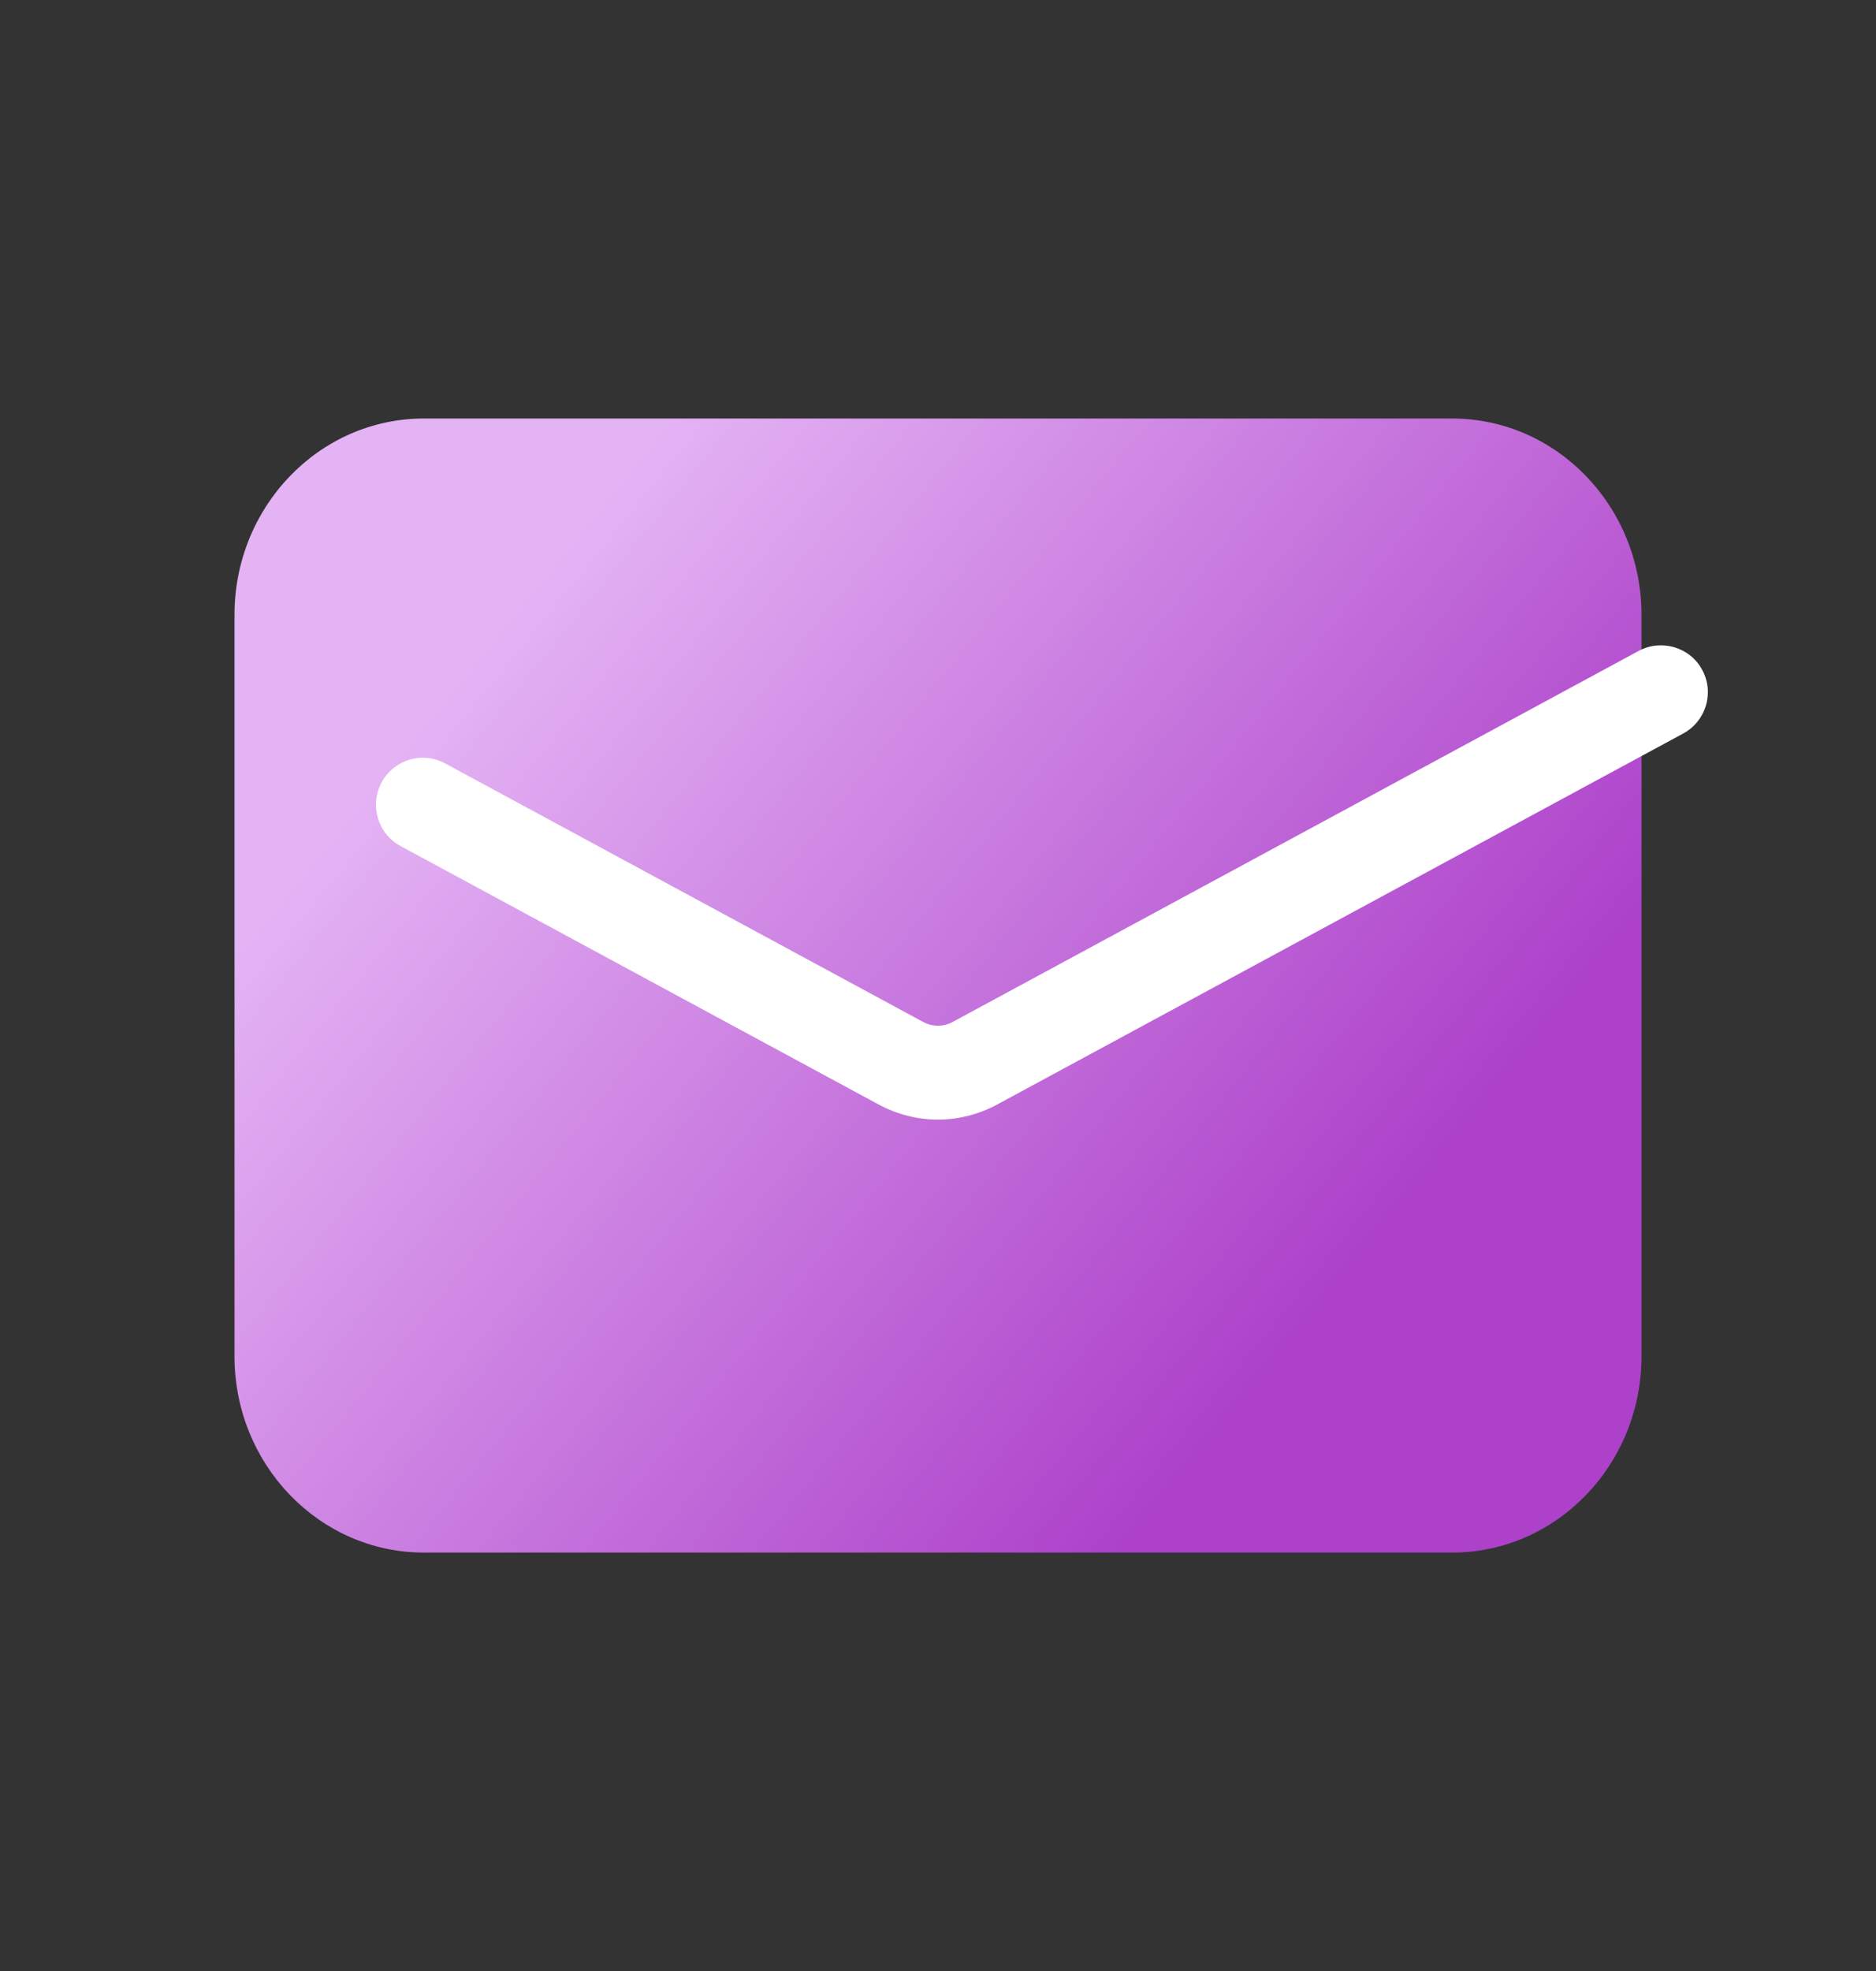 <?xml version="1.0" encoding="UTF-8"?>
<svg id="Calque_1" xmlns="http://www.w3.org/2000/svg" xmlns:xlink="http://www.w3.org/1999/xlink" version="1.1" viewBox="0 0 20 21">
  <rect x="0" y="0" width="20" height="21" fill="#333333" stroke="none"/>
  <!-- Generator: Adobe Illustrator 29.2.1, SVG Export Plug-In . SVG Version: 2.1.0 Build 116)  -->
  <defs>
    <style>
      .st0 {
        fill: #fff;
      }

      .st1 {
        fill: url(#Dégradé_sans_nom);
      }
    </style>
    <linearGradient id="Dégradé_sans_nom" data-name="Dégradé sans nom" x1="5.304" y1="15.3" x2="14.138" y2="8.151" gradientTransform="translate(0 22) scale(1 -1)" gradientUnits="userSpaceOnUse">
      <stop offset="0" stop-color="#e4b3f4"/>
      <stop offset="1" stop-color="#ad41ca"/>
    </linearGradient>
  </defs>
  <path class="st1" d="M15.48,16.542H4.52c-1.115,0-2.02-.937-2.02-2.092v-7.899c0-1.155.905-2.092,2.02-2.092h10.96c1.115,0,2.02.937,2.02,2.092v7.899c0,1.155-.905,2.092-2.02,2.092Z"/>
  <path class="st0" d="M10,11.929c-.218,0-.436-.055-.635-.162l-5.095-2.753c-.243-.131-.333-.435-.202-.678s.435-.335.678-.202l5.095,2.754c.1.054.218.054.316,0l7.313-3.953c.24-.129.546-.042.677.202.132.243.041.546-.202.678l-7.312,3.952c-.198.107-.416.162-.634.162Z"/>
</svg>